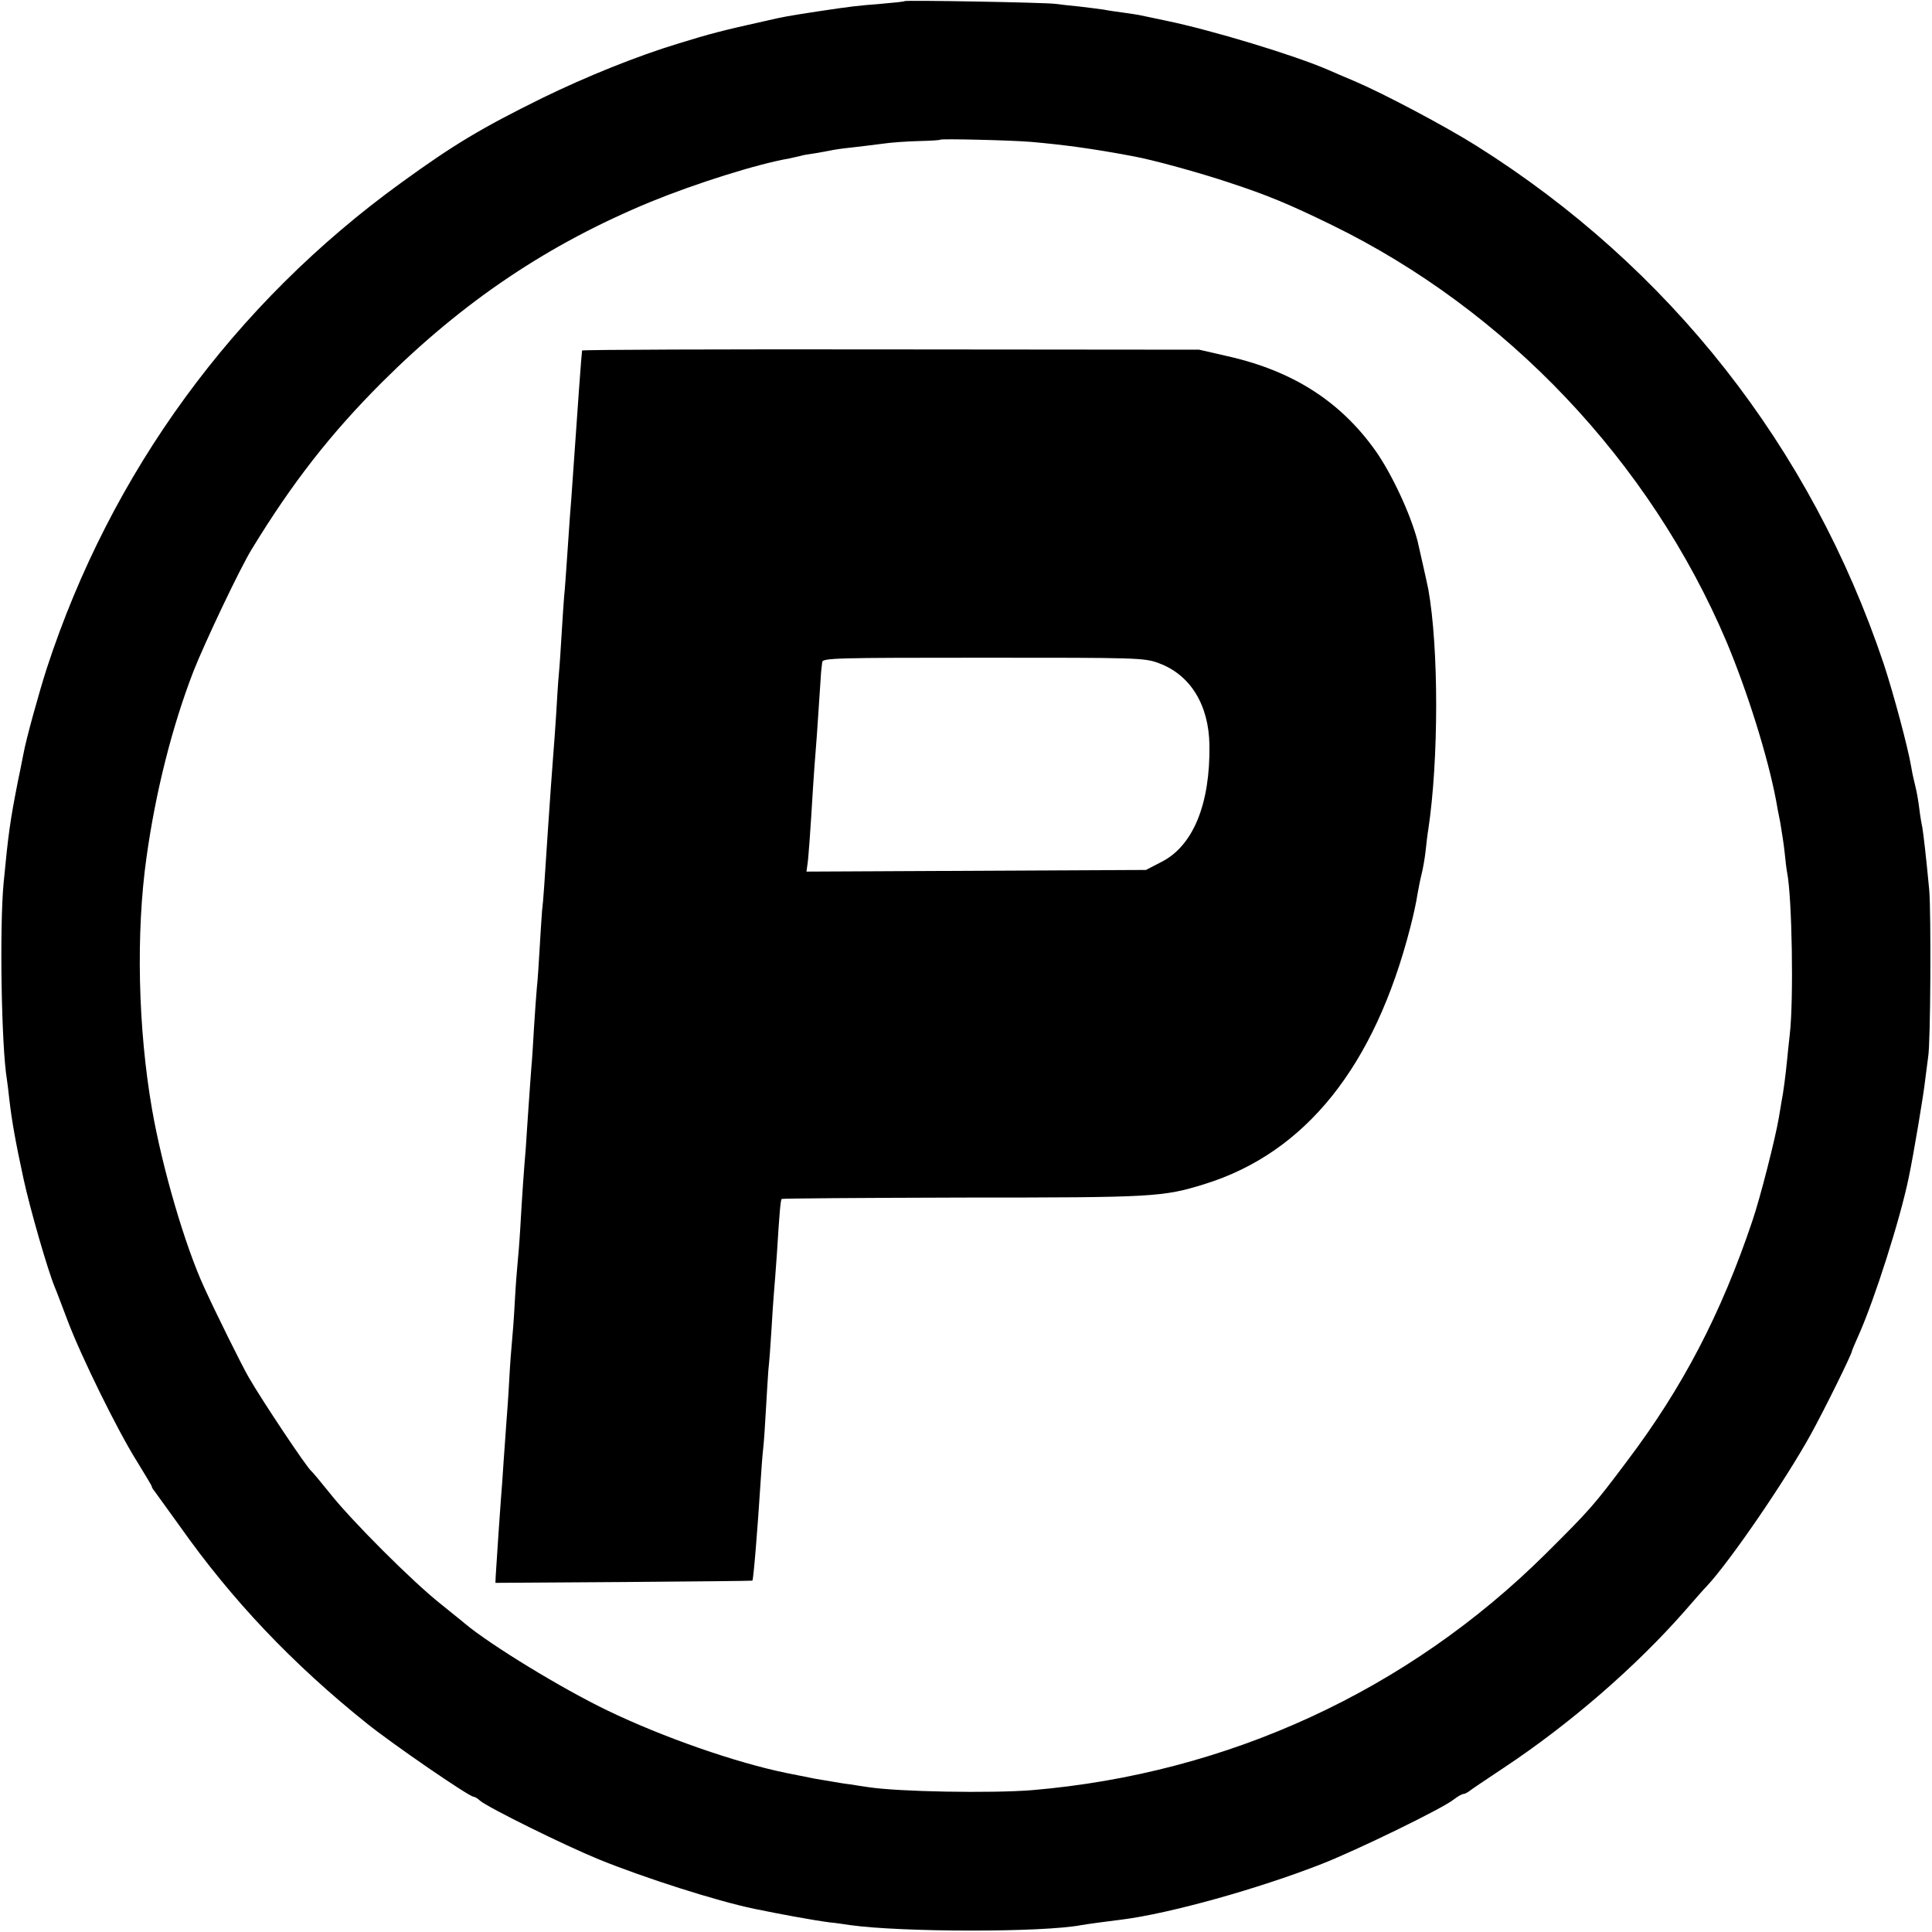 <?xml version="1.0" standalone="no"?>
<!DOCTYPE svg PUBLIC "-//W3C//DTD SVG 20010904//EN"
 "http://www.w3.org/TR/2001/REC-SVG-20010904/DTD/svg10.dtd">
<svg version="1.0" xmlns="http://www.w3.org/2000/svg"
 width="700pt" height="700pt" viewBox="0 0 700 700"
 preserveAspectRatio="xMidYMid meet">
<g transform="translate(0,700) scale(0.1,-0.1)"
fill="#000000" stroke="none">
<path d="M3278 6996 c-1 -2 -41 -6 -88 -10 -87 -7 -105 -9 -225 -27 -116 -18
-123 -19 -192 -35 -154 -34 -203 -47 -313 -81 -152 -46 -335 -120 -495 -198
-221 -109 -321 -169 -510 -306 -608 -440 -1053 -1050 -1285 -1759 -28 -87 -75
-256 -85 -311 -3 -13 -11 -58 -20 -99 -29 -147 -35 -193 -52 -370 -15 -162 -8
-592 12 -711 2 -13 6 -46 9 -74 9 -78 23 -156 51 -285 23 -107 88 -333 114
-395 5 -11 25 -65 46 -120 50 -132 181 -398 250 -508 30 -49 55 -90 55 -93 0
-3 4 -10 10 -17 5 -7 46 -64 91 -126 189 -268 408 -499 679 -716 92 -74 370
-265 386 -265 4 0 15 -6 23 -14 29 -25 304 -161 431 -213 165 -67 424 -150
563 -179 92 -19 211 -41 272 -49 22 -2 56 -7 75 -10 187 -26 697 -27 838 0 16
3 104 15 147 20 173 22 493 111 725 202 125 49 436 200 477 233 14 11 30 20
35 20 5 0 14 5 21 10 7 6 64 44 127 86 238 158 477 365 655 568 33 38 68 78
78 88 83 88 286 384 379 553 51 93 148 290 148 300 0 2 11 28 24 57 57 127
151 421 182 573 17 81 54 301 59 350 4 33 9 71 11 85 9 46 11 524 4 605 -12
128 -21 202 -25 227 -3 13 -8 43 -11 68 -3 25 -9 61 -14 80 -5 19 -12 51 -15
70 -12 72 -65 269 -100 375 -264 786 -776 1437 -1476 1877 -113 71 -334 188
-439 233 -36 15 -80 34 -98 42 -122 53 -422 144 -587 178 -44 9 -89 19 -100
21 -11 2 -38 6 -60 9 -22 3 -51 7 -65 10 -13 2 -52 7 -86 11 -33 3 -74 8 -90
10 -33 5 -540 14 -546 10z m457 -510 c123 -11 221 -24 370 -52 72 -13 239 -59
350 -96 137 -45 214 -77 370 -153 633 -309 1153 -857 1430 -1509 76 -181 150
-417 180 -576 2 -14 9 -49 15 -79 5 -30 13 -79 16 -109 3 -31 7 -63 9 -73 18
-90 24 -459 10 -584 -4 -33 -8 -76 -10 -95 -5 -52 -14 -122 -20 -150 -2 -14
-7 -41 -10 -60 -13 -76 -67 -289 -96 -374 -113 -336 -253 -604 -454 -870 -120
-160 -133 -175 -295 -336 -500 -496 -1152 -796 -1860 -856 -149 -12 -486 -6
-595 11 -16 2 -46 7 -65 10 -19 2 -48 7 -65 10 -16 3 -43 7 -60 10 -16 3 -41
8 -55 11 -14 3 -36 7 -50 10 -182 37 -447 129 -650 227 -164 79 -420 235 -515
314 -5 5 -46 37 -90 73 -102 81 -323 302 -400 400 -33 41 -63 77 -67 80 -16
12 -180 258 -227 340 -26 45 -121 237 -161 325 -70 152 -152 433 -189 645 -51
293 -59 640 -20 915 33 237 93 474 170 673 41 104 168 372 211 442 147 241
286 419 472 605 295 294 603 501 974 654 164 67 386 137 502 157 14 3 32 7 40
9 8 3 33 7 55 10 22 4 47 8 55 10 8 2 40 7 70 10 30 3 82 10 115 14 33 5 94 9
135 10 41 1 76 3 77 5 4 4 259 -2 328 -8z"/>
<path d="M2109 5730 c-2 -11 -16 -203 -34 -465 -3 -49 -8 -110 -10 -135 -2
-25 -6 -90 -10 -145 -4 -55 -8 -120 -11 -145 -2 -25 -6 -85 -9 -135 -3 -49 -7
-115 -10 -145 -3 -30 -7 -97 -10 -149 -3 -51 -8 -114 -10 -140 -4 -53 -14
-186 -20 -281 -13 -198 -16 -249 -21 -290 -2 -25 -6 -88 -9 -140 -3 -52 -7
-115 -10 -140 -2 -25 -7 -88 -10 -140 -3 -52 -7 -120 -10 -150 -2 -30 -7 -93
-10 -140 -3 -47 -8 -114 -10 -150 -7 -81 -13 -167 -20 -290 -3 -52 -8 -111
-10 -130 -2 -19 -7 -82 -10 -140 -3 -58 -8 -121 -10 -140 -2 -19 -7 -82 -10
-140 -3 -58 -8 -125 -10 -150 -2 -25 -6 -88 -10 -140 -3 -52 -8 -115 -10 -140
-3 -38 -13 -185 -19 -280 l-1 -25 465 3 c255 2 465 4 466 5 4 4 19 190 29 347
3 47 7 105 10 130 3 25 7 88 10 142 3 53 7 118 9 145 3 26 8 91 11 143 3 52 7
113 9 135 2 22 7 87 11 145 9 146 13 191 17 196 3 2 299 4 659 5 692 0 722 2
874 49 366 114 616 427 745 931 11 42 22 93 25 115 4 21 10 55 15 74 5 19 12
58 15 85 3 28 7 64 10 80 38 253 38 658 0 870 -4 21 -33 149 -39 175 -26 99
-93 242 -151 325 -128 181 -302 292 -540 345 l-100 23 -1117 1 c-615 1 -1118
-1 -1119 -4z m2090 -1133 c114 -42 181 -151 183 -297 3 -213 -59 -365 -174
-423 l-56 -29 -615 -3 -615 -3 3 22 c4 21 11 122 21 286 3 47 7 103 9 125 2
22 7 92 11 155 4 63 8 124 9 135 1 11 3 27 4 36 1 15 54 16 584 16 557 0 584
0 636 -20z"/>
</g>
</svg>
